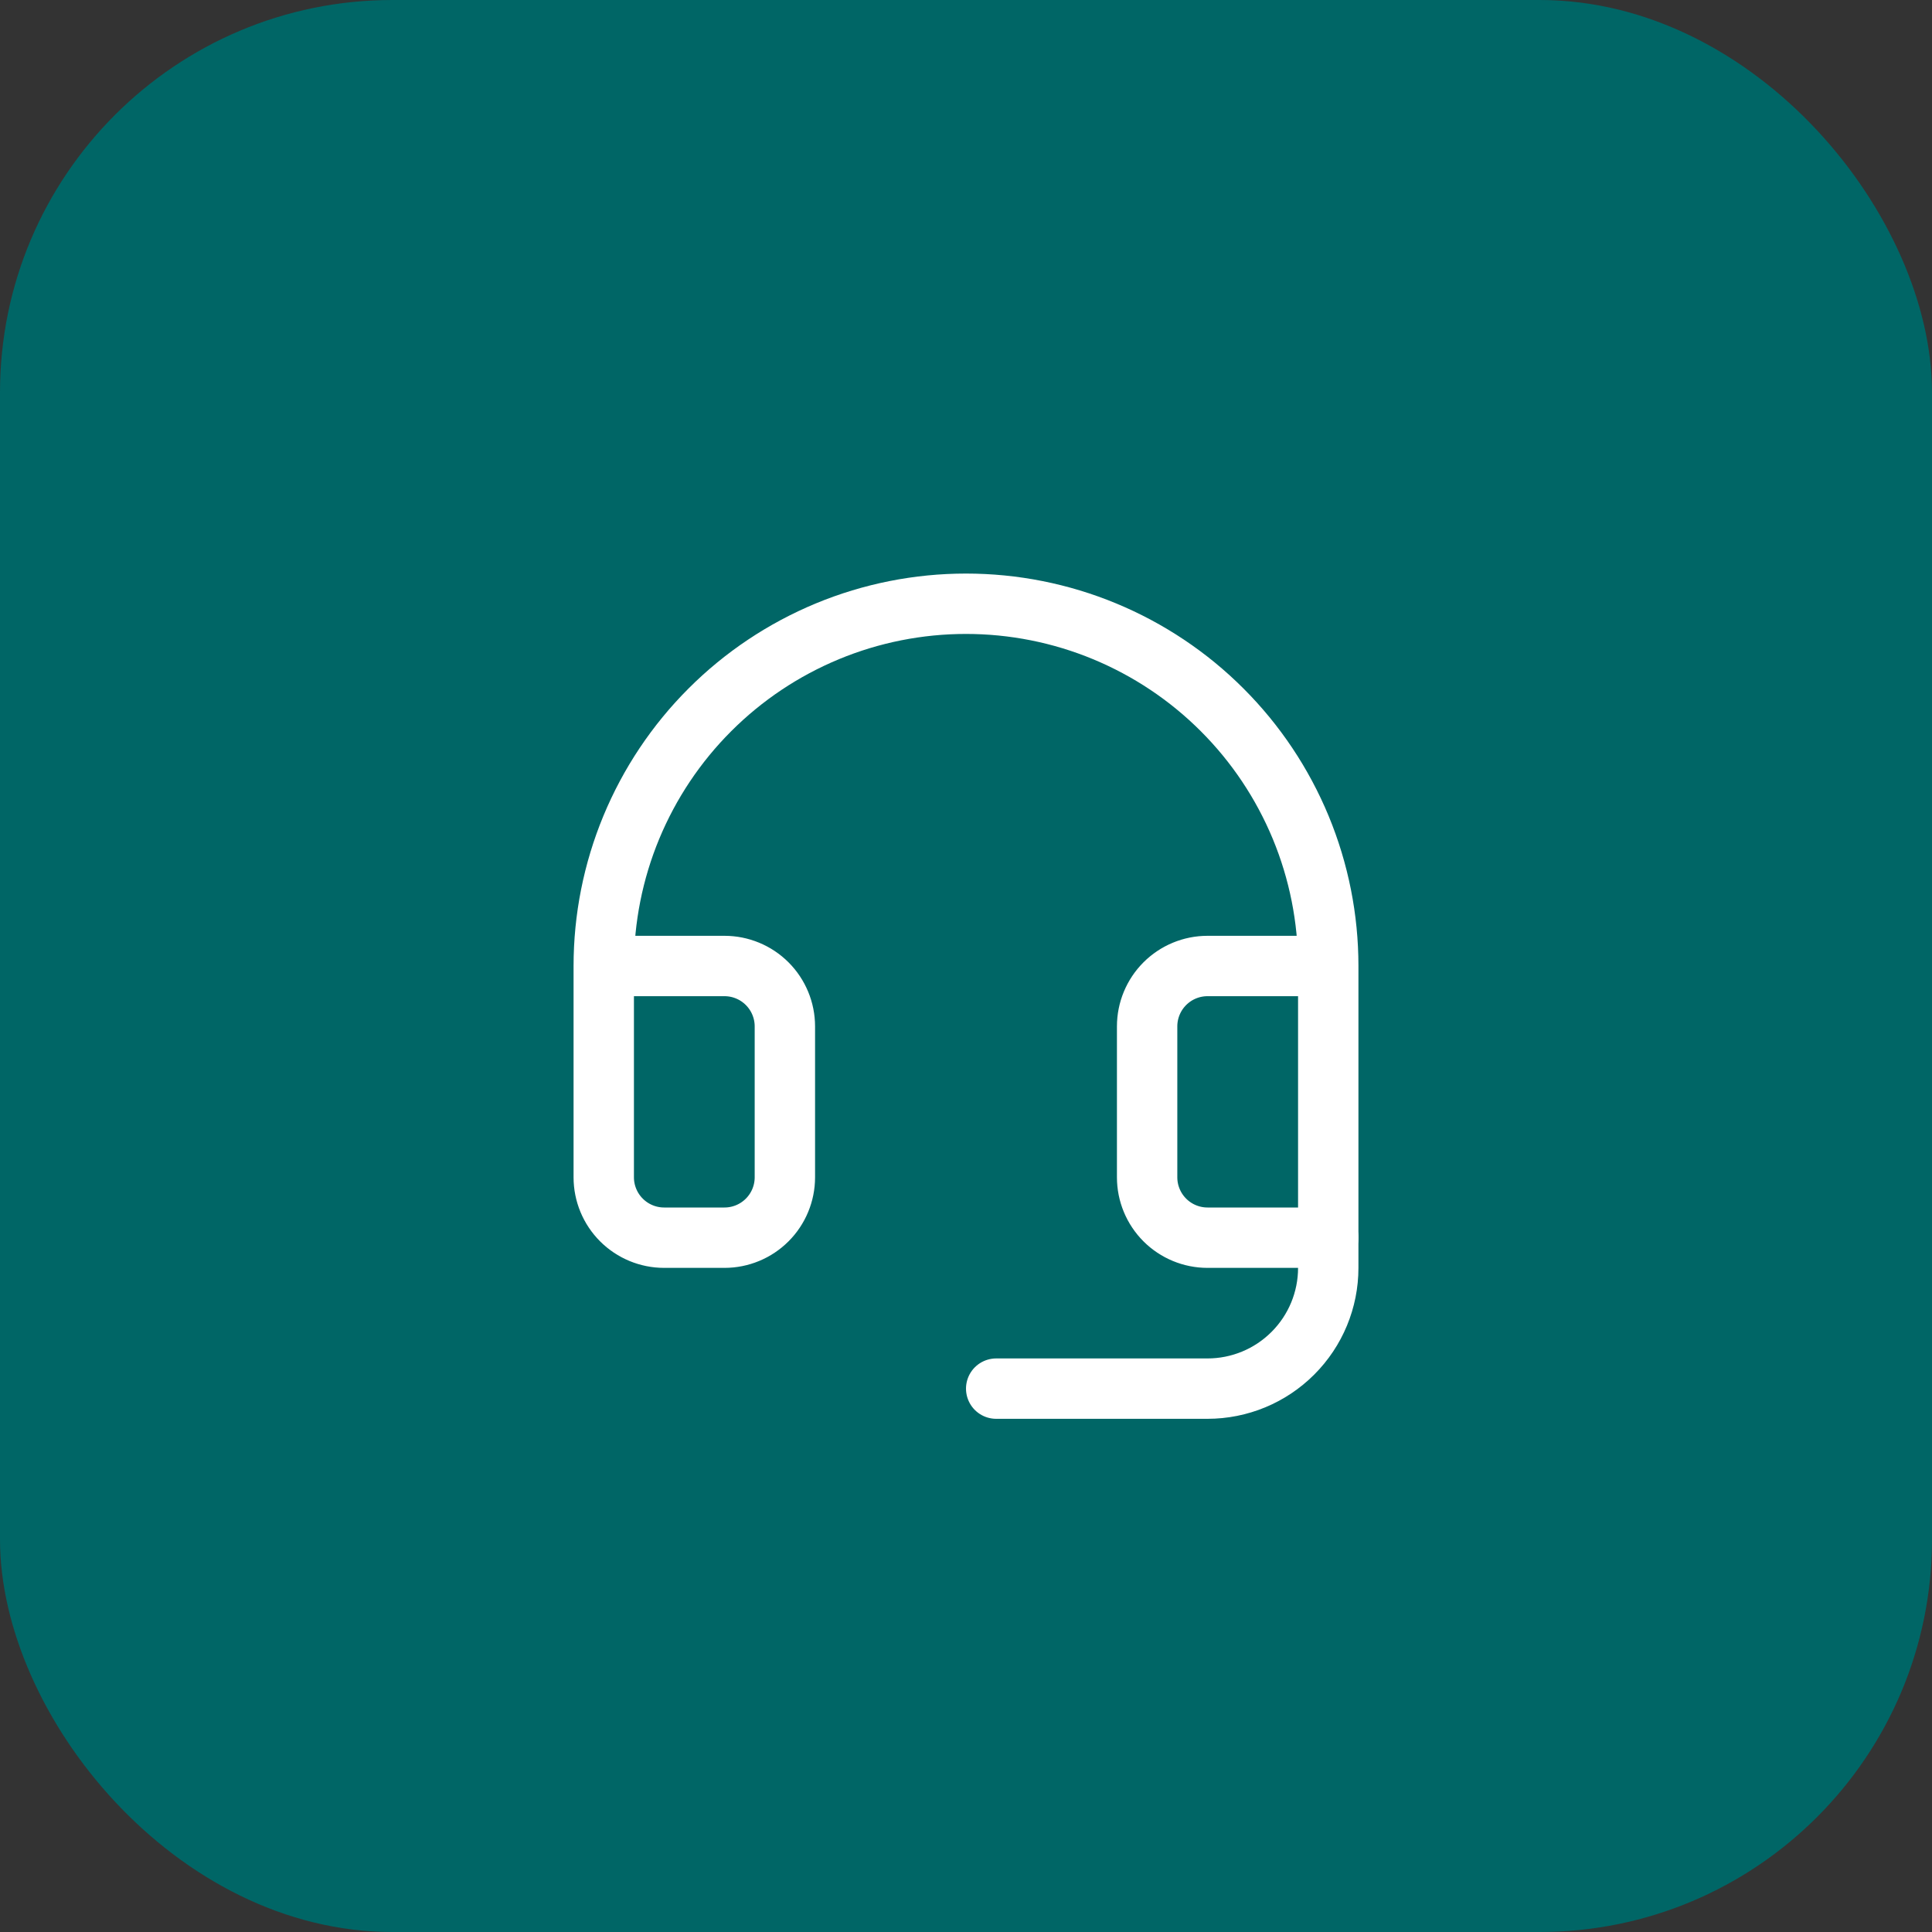 <svg width="64" height="64" viewBox="0 0 64 64" fill="none" xmlns="http://www.w3.org/2000/svg">
<rect x="0" y="0" width="64" height="64" fill="#333333" stroke="none"/>
<rect width="64" height="64" rx="13" fill="#006666"/>
<path d="M44 41V42C44 43.061 43.579 44.078 42.828 44.828C42.078 45.579 41.061 46 40 46H33" stroke="white" stroke-width="2" stroke-linecap="round" stroke-linejoin="round"/>
<path d="M44 32H40C39.47 32 38.961 32.211 38.586 32.586C38.211 32.961 38 33.47 38 34V39C38 39.53 38.211 40.039 38.586 40.414C38.961 40.789 39.47 41 40 41H44V32ZM44 32C44 30.424 43.69 28.864 43.087 27.408C42.483 25.952 41.6 24.629 40.485 23.515C39.371 22.4 38.048 21.517 36.592 20.913C35.136 20.31 33.576 20 32 20C30.424 20 28.864 20.31 27.408 20.913C25.952 21.517 24.629 22.4 23.515 23.515C22.4 24.629 21.517 25.952 20.913 27.408C20.31 28.864 20 30.424 20 32M20 32V39C20 39.53 20.211 40.039 20.586 40.414C20.961 40.789 21.47 41 22 41H24C24.53 41 25.039 40.789 25.414 40.414C25.789 40.039 26 39.53 26 39V34C26 33.47 25.789 32.961 25.414 32.586C25.039 32.211 24.53 32 24 32H20Z" stroke="white" stroke-width="2" stroke-linecap="round" stroke-linejoin="round"/>
</svg>
